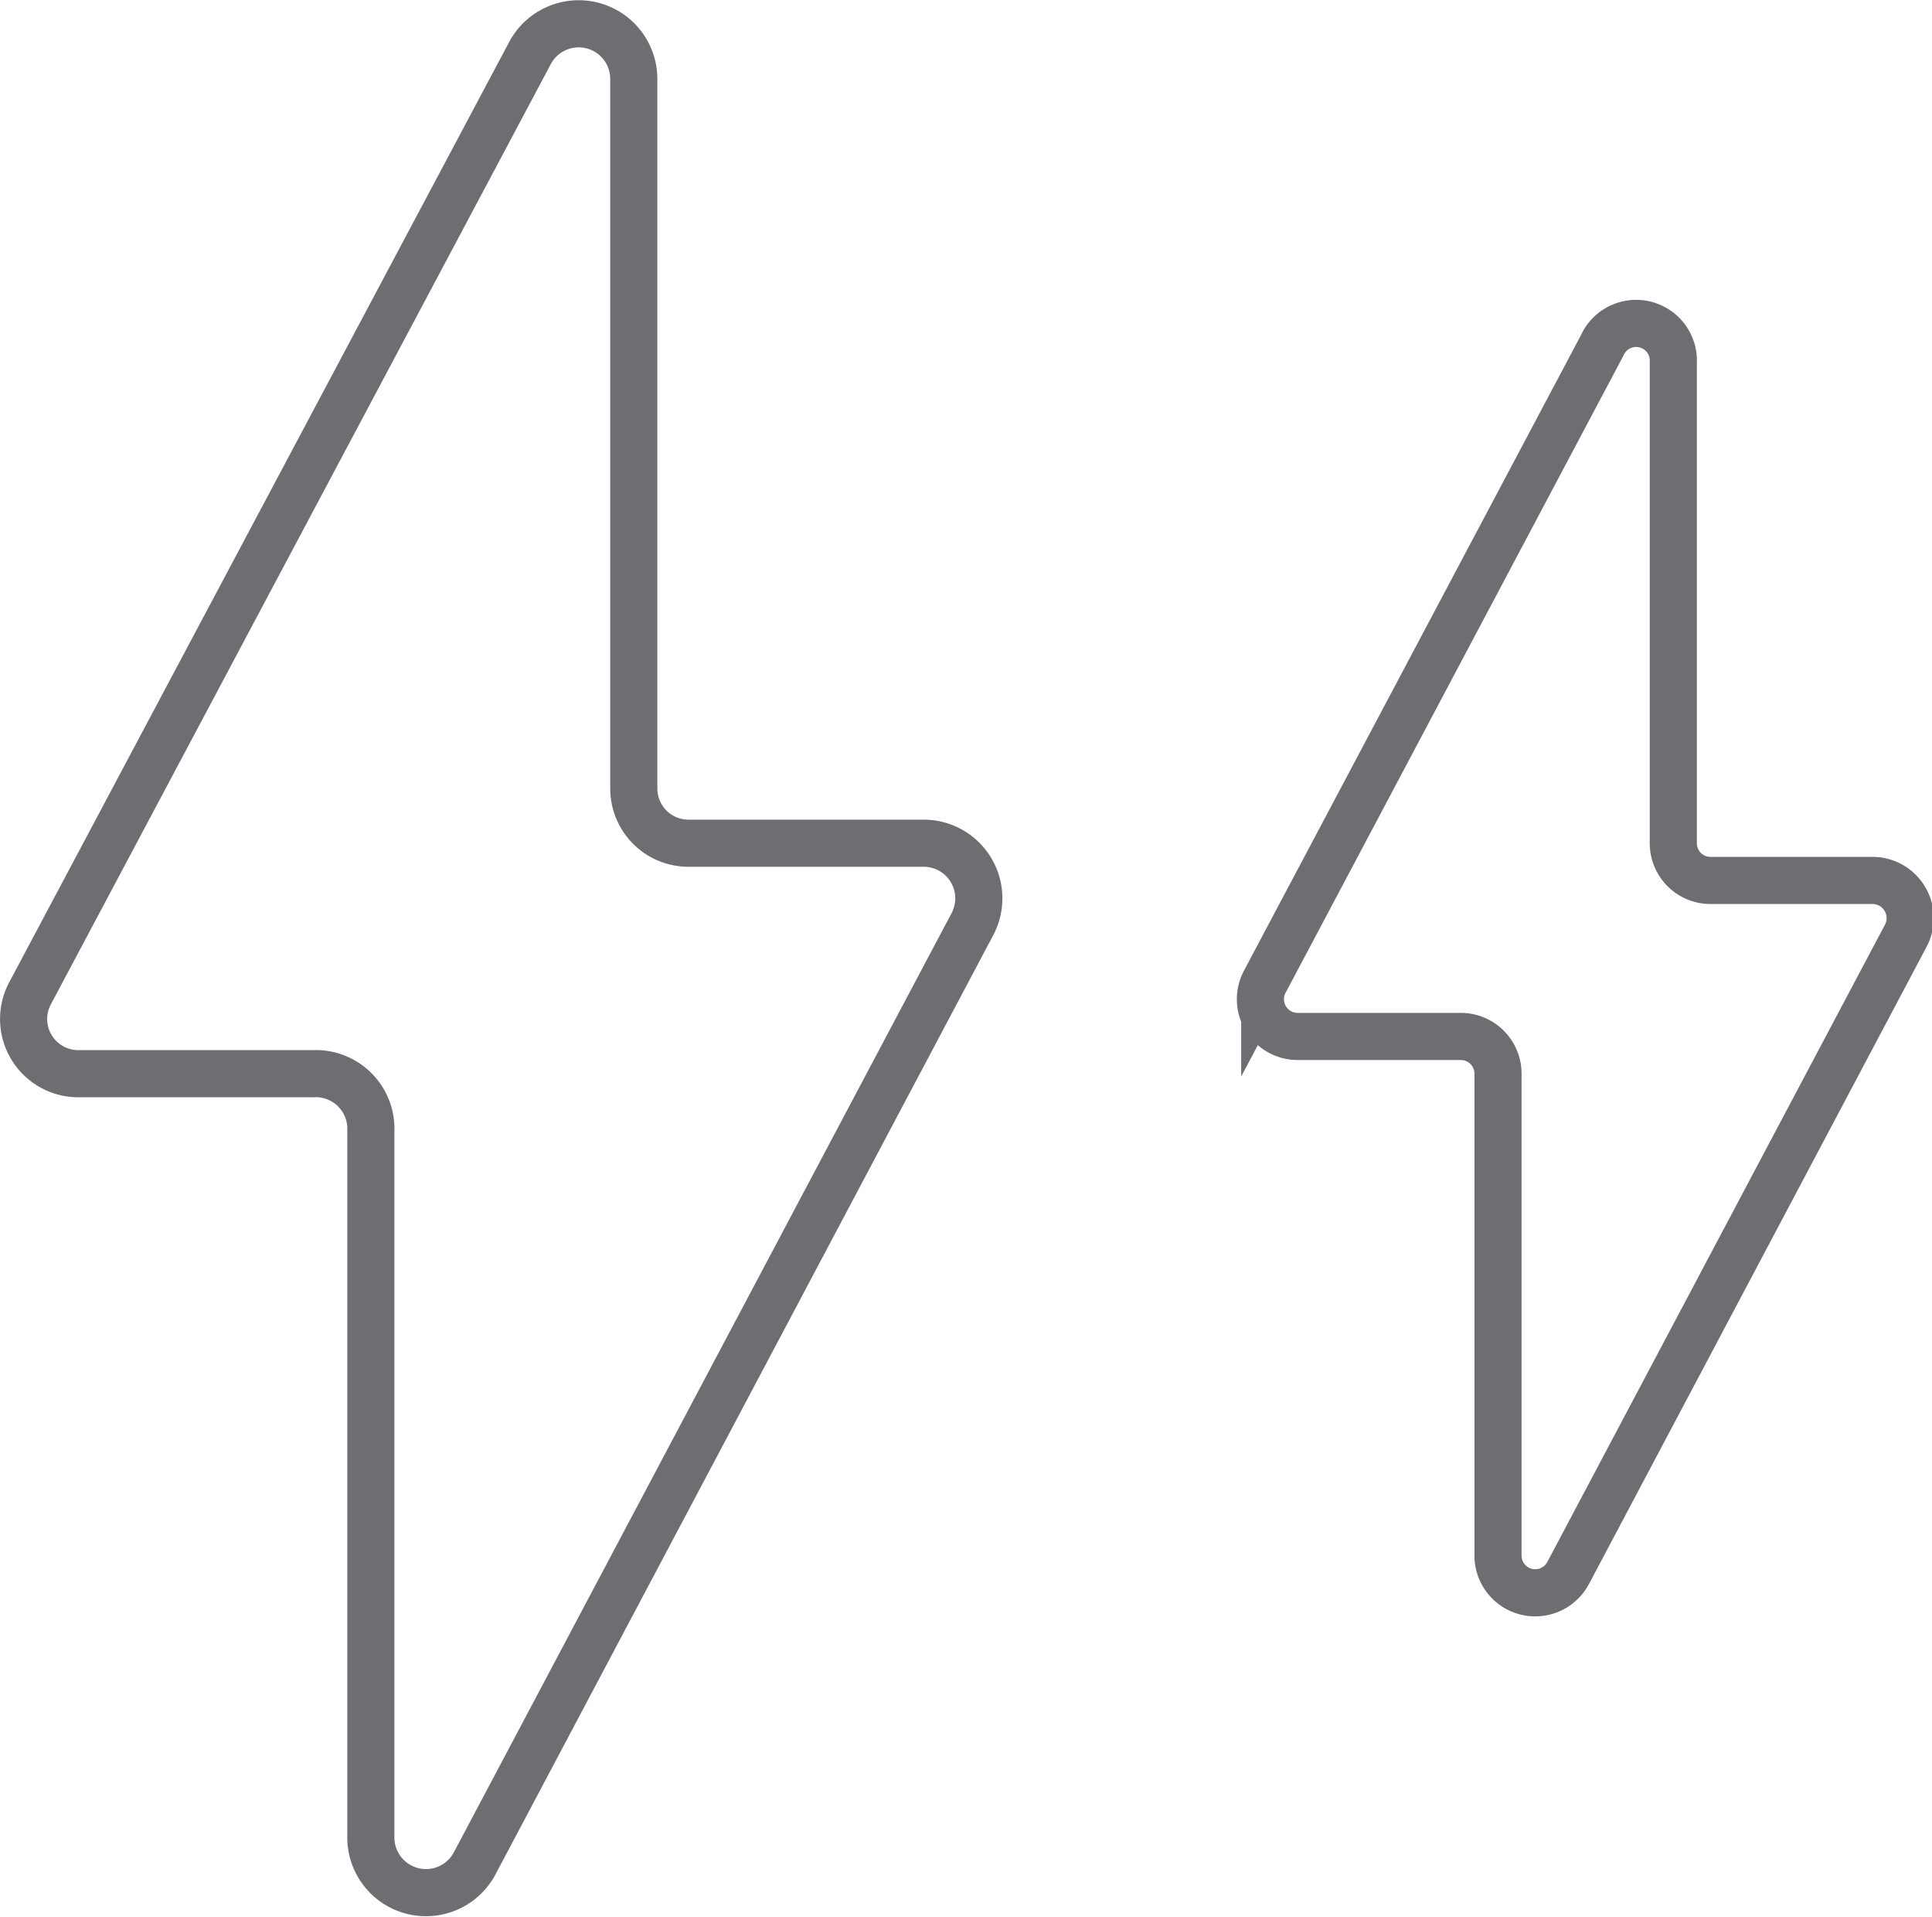 <?xml version="1.0" encoding="UTF-8"?>
<svg xmlns="http://www.w3.org/2000/svg" viewBox="0 0 41 40.68">
  <defs>
    <style>.cls-1{fill:none;stroke:#6d6e71;stroke-miterlimit:10;}</style>
  </defs>
  <g id="Layer_2" data-name="Layer 2">
    <g id="Layer_1-2" data-name="Layer 1">
      <path class="cls-1" d="M19.61,17.89h-5a1.16,1.16,0,0,1-1.16-1.16V1.67a1.17,1.17,0,0,0-2.2-.55L.64,21.07a1.16,1.16,0,0,0,1,1.71h5A1.17,1.17,0,0,1,7.87,24V39a1.17,1.17,0,0,0,2.2.54L20.64,19.6A1.17,1.17,0,0,0,19.61,17.89Z"></path>
      <path class="cls-1" d="M39.71,18.68H36.3a.79.79,0,0,1-.79-.79V7.7A.79.79,0,0,0,34,7.33l-7.16,13.5a.79.79,0,0,0,.7,1.16H31a.79.79,0,0,1,.79.79V33a.79.79,0,0,0,1.49.37l7.16-13.51A.8.8,0,0,0,39.71,18.68Z"></path>
    </g>
  </g>
</svg>
